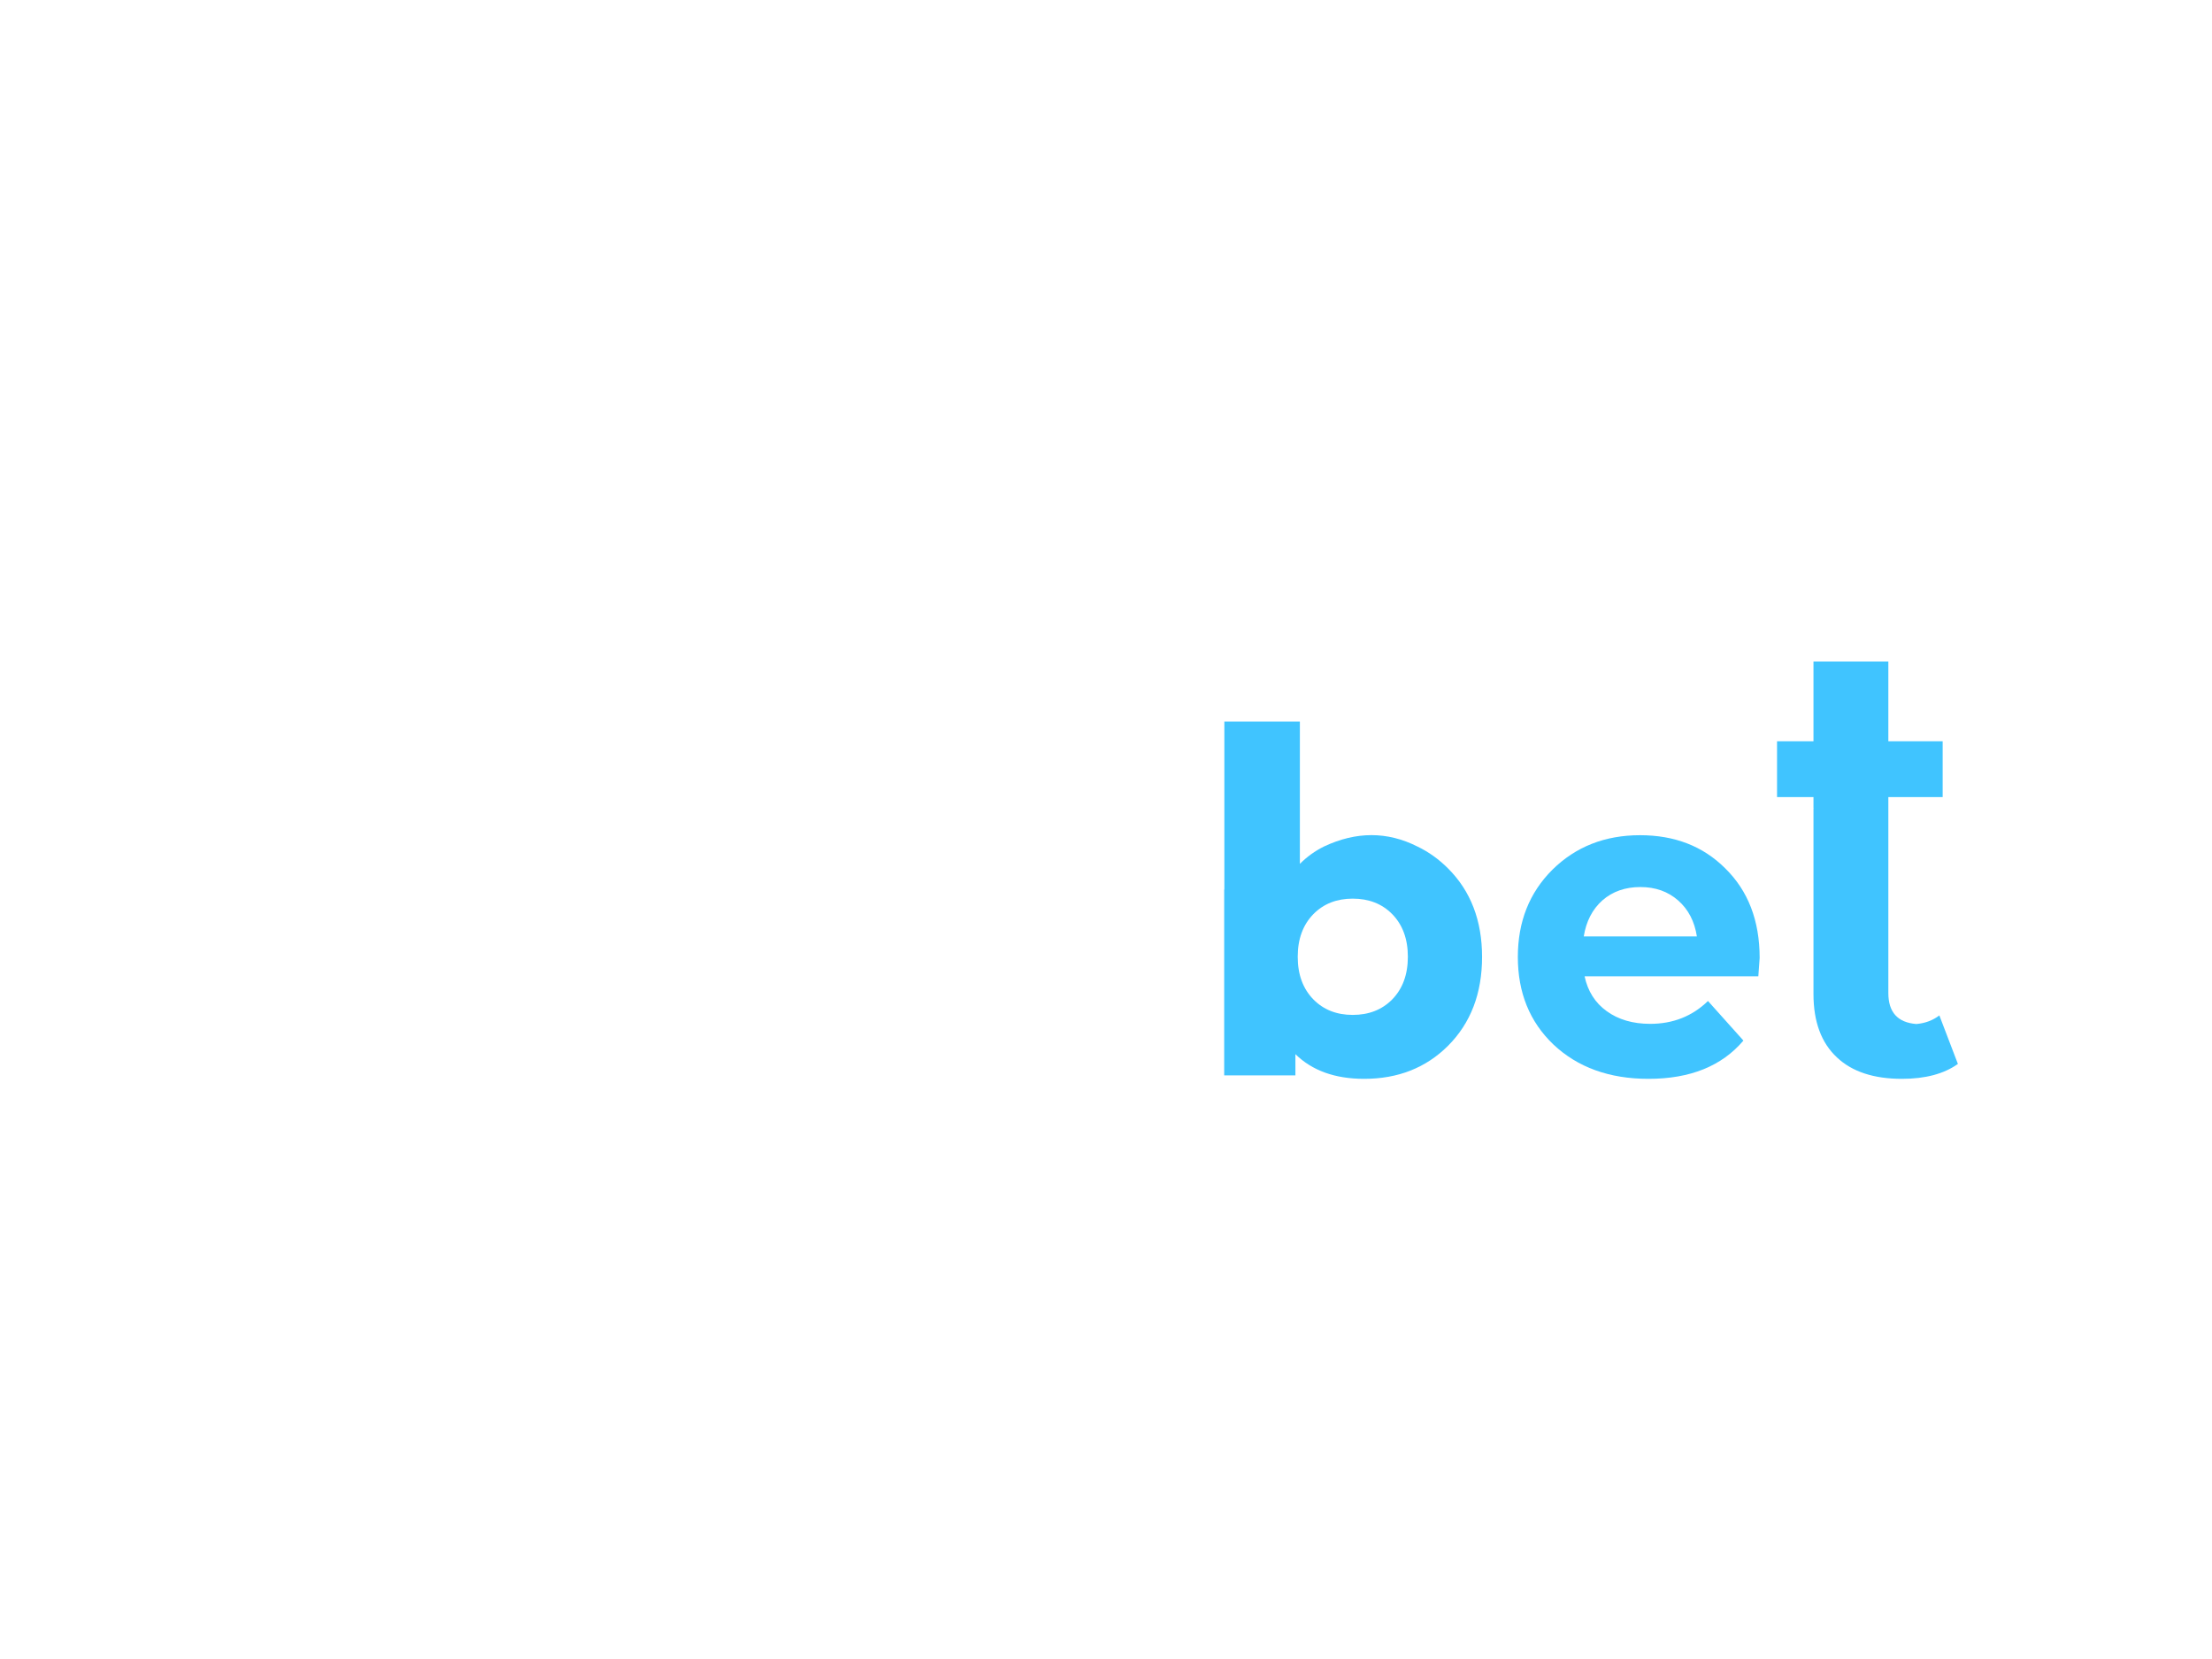 <?xml version="1.0" encoding="UTF-8"?>
<svg xmlns="http://www.w3.org/2000/svg" xmlns:xlink="http://www.w3.org/1999/xlink" version="1.1" preserveAspectRatio="none" x="0px" y="0px" width="400px" height="300px" viewBox="0 0 400 300">
  <defs>
    <filter id="Filter_1" x="-20%" y="-24.68%" width="140%" height="149.36%" color-interpolation-filters="sRGB">
      <feFlood flood-color="#666666" flood-opacity="1" in="SourceGraphic" result="result1"></feFlood>
      <feComposite in2="SourceGraphic" in="result1" operator="in" result="result2"></feComposite>
      <feGaussianBlur in="result2" stdDeviation="3.333,3.333" result="result3"></feGaussianBlur>
      <feOffset dx="-4.33" dy="2.5" in="result3" result="result4"></feOffset>
      <feComposite in2="result4" in="SourceGraphic" operator="over" result="result5"></feComposite>
    </filter>
    <g id="Layer1_0_FILL">
      <path fill="#FFFFFF" stroke="none" d=" M 400 300 L 400 0 0 0 0 300 400 300 Z"></path>
    </g>
    <g id="Symbol_1_0_Layer0_0_FILL">
      <path fill="#40C4FF" stroke="none" d=" M 917.75 425.3 L 894.95 425.3 894.95 476 894.9 476 894.9 532.1 916.4 532.1 916.4 525.7 Q 923.99 533.15 937.15 533.15 952.45 533.15 962.45 523.2 972.75 512.9 972.75 496.35 972.75 479.85 962.45 469.6 958.281 465.431 953.2 463 939.614 456.156 925.05 463 920.96 465.022 917.75 468.25 L 917.75 425.3 M 933.7 478.75 Q 941 478.75 945.6 483.4 950.35 488.25 950.35 496.3 950.35 504.35 945.6 509.2 941 513.85 933.7 513.85 926.45 513.85 921.85 509.2 917.1 504.35 917.1 496.3 917.1 488.25 921.85 483.4 926.45 478.75 933.7 478.75 Z"></path>
    </g>
    <g id="Symbol_1_0_Layer0_1_FILL">
      <path fill="#40C4FF" stroke="none" d=" M 1046.1 469.55 Q 1036.1 459.6 1020.45 459.6 1004.55 459.6 994 470 983.55 480.4 983.55 496.35 983.55 512.5 994.25 522.75 1005.25 533.15 1023 533.15 1041.85 533.15 1051.65 521.6 L 1040.95 509.65 Q 1033.85 516.55 1023.5 516.55 1015.65 516.55 1010.35 512.7 1005.15 508.95 1003.7 502.2 L 1056.15 502.2 1056.55 496.65 Q 1056.55 479.75 1046.1 469.55 M 1003.45 490.15 Q 1004.55 483.3 1009.1 479.25 1013.7 475.25 1020.55 475.25 1027.35 475.25 1031.95 479.3 1036.55 483.35 1037.6 490.15 L 1003.45 490.15 Z"></path>
    </g>
    <g id="Symbol_1_0_Layer0_2_FILL">
      <path fill="#40C4FF" stroke="none" d=" M 1111.8 431.25 L 1095.4 431.25 1095.4 407.15 1072.8 407.15 1072.8 431.25 1061.8 431.25 1061.8 448.1 1072.8 448.1 1072.8 451.5 1072.95 451.5 1072.8 451.55 1072.8 507.55 Q 1072.8 520.1 1079.9 526.7 1086.75 533.15 1099.5 533.15 1110.1 533.15 1116.4 528.65 L 1110.8 514 Q 1107.864 516.255 1103.85 516.6 1095.4 515.938 1095.4 507.25 L 1095.4 448.1 1111.8 448.1 1111.8 431.25 M 1083.95 451.5 L 1084 451.55 1083.95 451.55 1083.95 451.5 Z"></path>
    </g>
    <g id="Symbol_1_0_Layer0_3_FILL">
      <path fill="#FFFFFF" stroke="none" d=" M 611.05 391.1 L 587.3 391.1 587.3 532.15 611.05 532.15 611.05 391.1 Z"></path>
    </g>
    <g id="Symbol_1_0_Layer0_4_FILL">
      <path fill="#FFFFFF" stroke="none" d=" M 651.6 532.1 L 651.6 442.1 629.25 442.1 629.25 532.1 651.6 532.1 M 650.5 429.85 Q 654.3 425.9 654.3 419.55 654.3 413.8 650.5 409.9 646.55 406.1 640.4 406.1 634.25 406.1 630.35 410.15 626.55 414.1 626.55 420 626.55 426 630.35 429.95 634.25 434.05 640.4 434.05 646.65 434.05 650.5 429.85 Z"></path>
    </g>
    <g id="Symbol_1_0_Layer0_5_FILL">
      <path fill="#FFFFFF" stroke="none" d=" M 712.85 459.8 Q 704.237 459.8 697.95 463.25 695.586 464.576 693.55 466.35 L 693.55 425.2 670.75 425.2 670.75 532.1 691.7 532.1 691.7 525.25 Q 692.068 525.631 692.45 526 699.96 533.15 712.85 533.15 728.1 533.15 738.1 523.25 748.35 512.95 748.35 496.45 748.35 480 738.1 469.75 728.1 459.8 712.85 459.8 M 697.7 483.2 Q 702.25 478.45 709.35 478.45 716.45 478.45 720.95 483.2 725.55 488.15 725.55 496.3 725.55 504.55 720.95 509.4 716.45 514.15 709.35 514.15 702.25 514.15 697.7 509.4 693.1 504.55 693.1 496.3 693.1 488.15 697.7 483.2 Z"></path>
    </g>
    <g id="Symbol_1_0_Layer0_6_FILL">
      <path fill="#FFFFFF" stroke="none" d=" M 803.85 479.6 L 808.1 480.25 808.3 459.85 Q 792.773 459.85 784.85 468.2 L 784.85 459.55 762.7 459.55 762.7 532.1 785.5 532.1 785.5 499.45 Q 785.5 479.6 803.85 479.6 M 779.05 476.25 L 779.1 476.45 779.05 476.45 779.05 476.25 Z"></path>
    </g>
    <g id="Symbol_1_0_Layer0_7_FILL">
      <path fill="#FFFFFF" stroke="none" d=" M 844.5 459.6 Q 825.8 459.6 815.05 470.85 L 826.85 484.45 Q 831.266 477.464 843.65 477.05 856.089 476.685 855.9 487.4 L 841.45 487.4 Q 826.392 488.762 818.8 494.7 816.714 496.328 815.2 498.3 814.817 498.789 814.45 499.3 811.05 504.378 811.05 511.55 811.05 516.778 813.2 520.95 814.95 524.319 818.1 527 825.4 533.15 837.7 533.15 850.54 533.15 856.85 526.6 L 856.85 532.1 878.85 532.1 878.85 491.3 Q 878.85 459.6 844.5 459.6 M 856.4 502.35 L 855.8 509.15 Q 854.25 517.6 843.3 517.6 838.3 517.6 835.35 515.45 832.45 513.4 832.45 509.75 832.45 503.315 840.95 502.3 842.367 502.2 843.95 502.2 L 856.4 502.35 Z"></path>
    </g>
  </defs>
  <g transform="matrix( 1, 0, 0, 1, 0,0) ">
    <use xlink:href="#Layer1_0_FILL"></use>
  </g>
  <g filter="url(#Filter_1)" transform="matrix( 1, 0, 0, 1, 0,0) ">
    <g transform="matrix( 0.599, 0, 0, 0.599, 41.45,107.5) ">
      <g transform="matrix( 1, 0, 0, 1, -587.3,-391.1) ">
        <use xlink:href="#Symbol_1_0_Layer0_0_FILL"></use>
      </g>
      <g transform="matrix( 1, 0, 0, 1, -587.3,-391.1) ">
        <use xlink:href="#Symbol_1_0_Layer0_1_FILL"></use>
      </g>
      <g transform="matrix( 1, 0, 0, 1, -587.3,-391.1) ">
        <use xlink:href="#Symbol_1_0_Layer0_2_FILL"></use>
      </g>
      <g transform="matrix( 1, 0, 0, 1, -587.3,-391.1) ">
        <use xlink:href="#Symbol_1_0_Layer0_3_FILL"></use>
      </g>
      <g transform="matrix( 1, 0, 0, 1, -587.3,-391.1) ">
        <use xlink:href="#Symbol_1_0_Layer0_4_FILL"></use>
      </g>
      <g transform="matrix( 1, 0, 0, 1, -587.3,-391.1) ">
        <use xlink:href="#Symbol_1_0_Layer0_5_FILL"></use>
      </g>
      <g transform="matrix( 1, 0, 0, 1, -587.3,-391.1) ">
        <use xlink:href="#Symbol_1_0_Layer0_6_FILL"></use>
      </g>
      <g transform="matrix( 1, 0, 0, 1, -587.3,-391.1) ">
        <use xlink:href="#Symbol_1_0_Layer0_7_FILL"></use>
      </g>
    </g>
  </g>
</svg>
